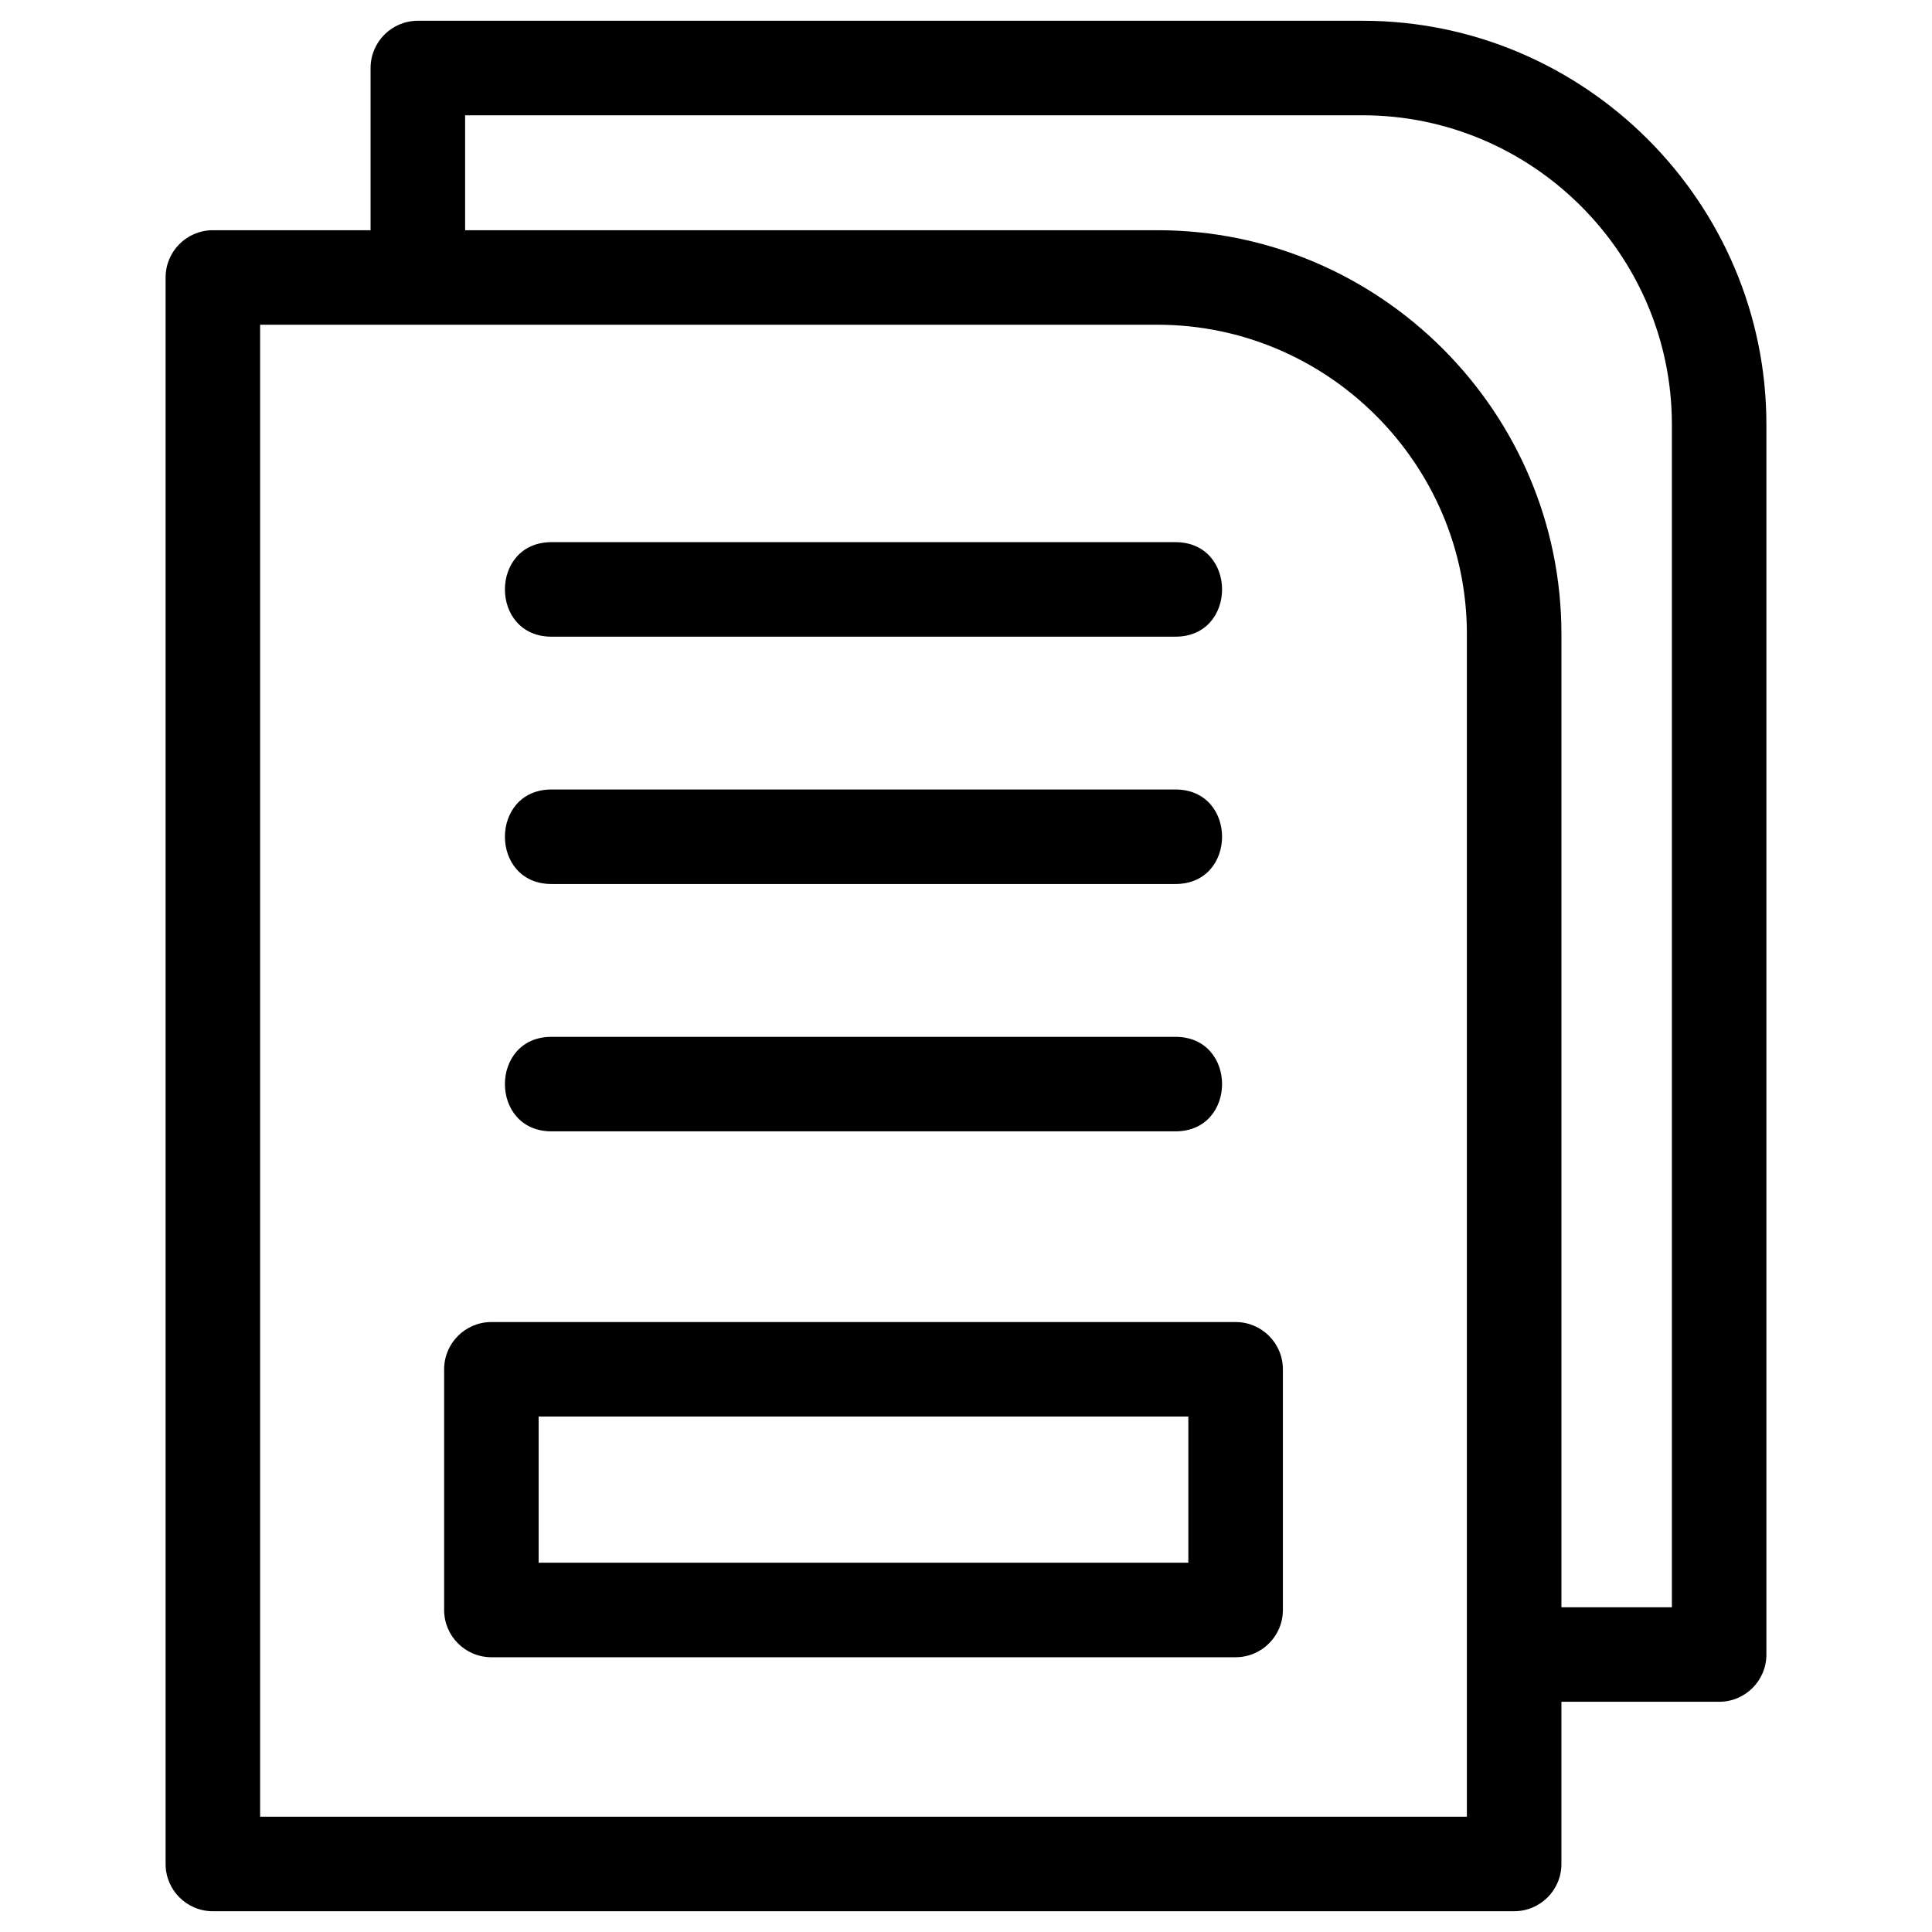 <?xml version="1.0" ?>
<!DOCTYPE svg  PUBLIC '-//W3C//DTD SVG 1.1//EN'  'http://www.w3.org/Graphics/SVG/1.1/DTD/svg11.dtd'>

<svg fill="#000000" width="800px" height="800px" viewBox="0 0 846.66 846.66" style="shape-rendering:geometricPrecision; text-rendering:geometricPrecision; image-rendering:optimizeQuality; fill-rule:evenodd; clip-rule:evenodd" version="1.1" xml:space="preserve" xmlns="http://www.w3.org/2000/svg" xmlns:xlink="http://www.w3.org/1999/xlink">
<defs>
<style type="text/css">
   <![CDATA[
    .fil0 {fill:black;fill-rule:nonzero}
   ]]>
  </style>
</defs>
<g id="Layer_x0020_1">
<path class="fil0" d="M93.28 100.89l69.12 0 0 -71.08c0,-11.44 9.28,-20.71 20.72,-20.71l414.03 0c97.36,0 176.94,79.58 176.94,176.94l0 539.02c0,11.44 -9.27,20.71 -20.71,20.71l-69.12 0 0 71.08c0,11.44 -9.28,20.71 -20.72,20.71l-570.26 0c-11.44,0 -20.71,-9.27 -20.71,-20.71l0 -695.25c0,-11.44 9.27,-20.71 20.71,-20.71zm148.42 178.12c-27.24,0 -27.24,-41.42 0,-41.42l273.42 0c27.24,0 27.24,41.42 0,41.42l-273.42 0zm0 216.78c-27.24,0 -27.24,-41.42 0,-41.42l273.42 0c27.24,0 27.24,41.42 0,41.42l-273.42 0zm0 -108.39c-27.24,0 -27.24,-41.42 0,-41.42l273.42 0c27.24,0 27.24,41.42 0,41.42l-273.42 0zm-37.87 -286.51l303.48 0c97.36,0 176.95,79.58 176.95,176.94l0 426.52 48.41 0 0 -518.31c0,-74.49 -61.03,-135.52 -135.52,-135.52l-393.32 0 0 50.37zm11.51 478.47l326.15 0c11.43,0 20.71,9.28 20.71,20.71l0 105.46c0,11.44 -9.28,20.72 -20.71,20.72l-326.15 0c-11.44,0 -20.71,-9.28 -20.71,-20.72l0 -105.46c0,-11.43 9.27,-20.71 20.71,-20.71zm305.43 41.42l-284.72 0 0 64.04 284.72 0 0 -64.04zm-13.46 -478.47l-393.32 0 0 653.83 528.84 0 0 -518.31c0,-74.49 -61.02,-135.52 -135.52,-135.52z"/>
</g>
</svg>